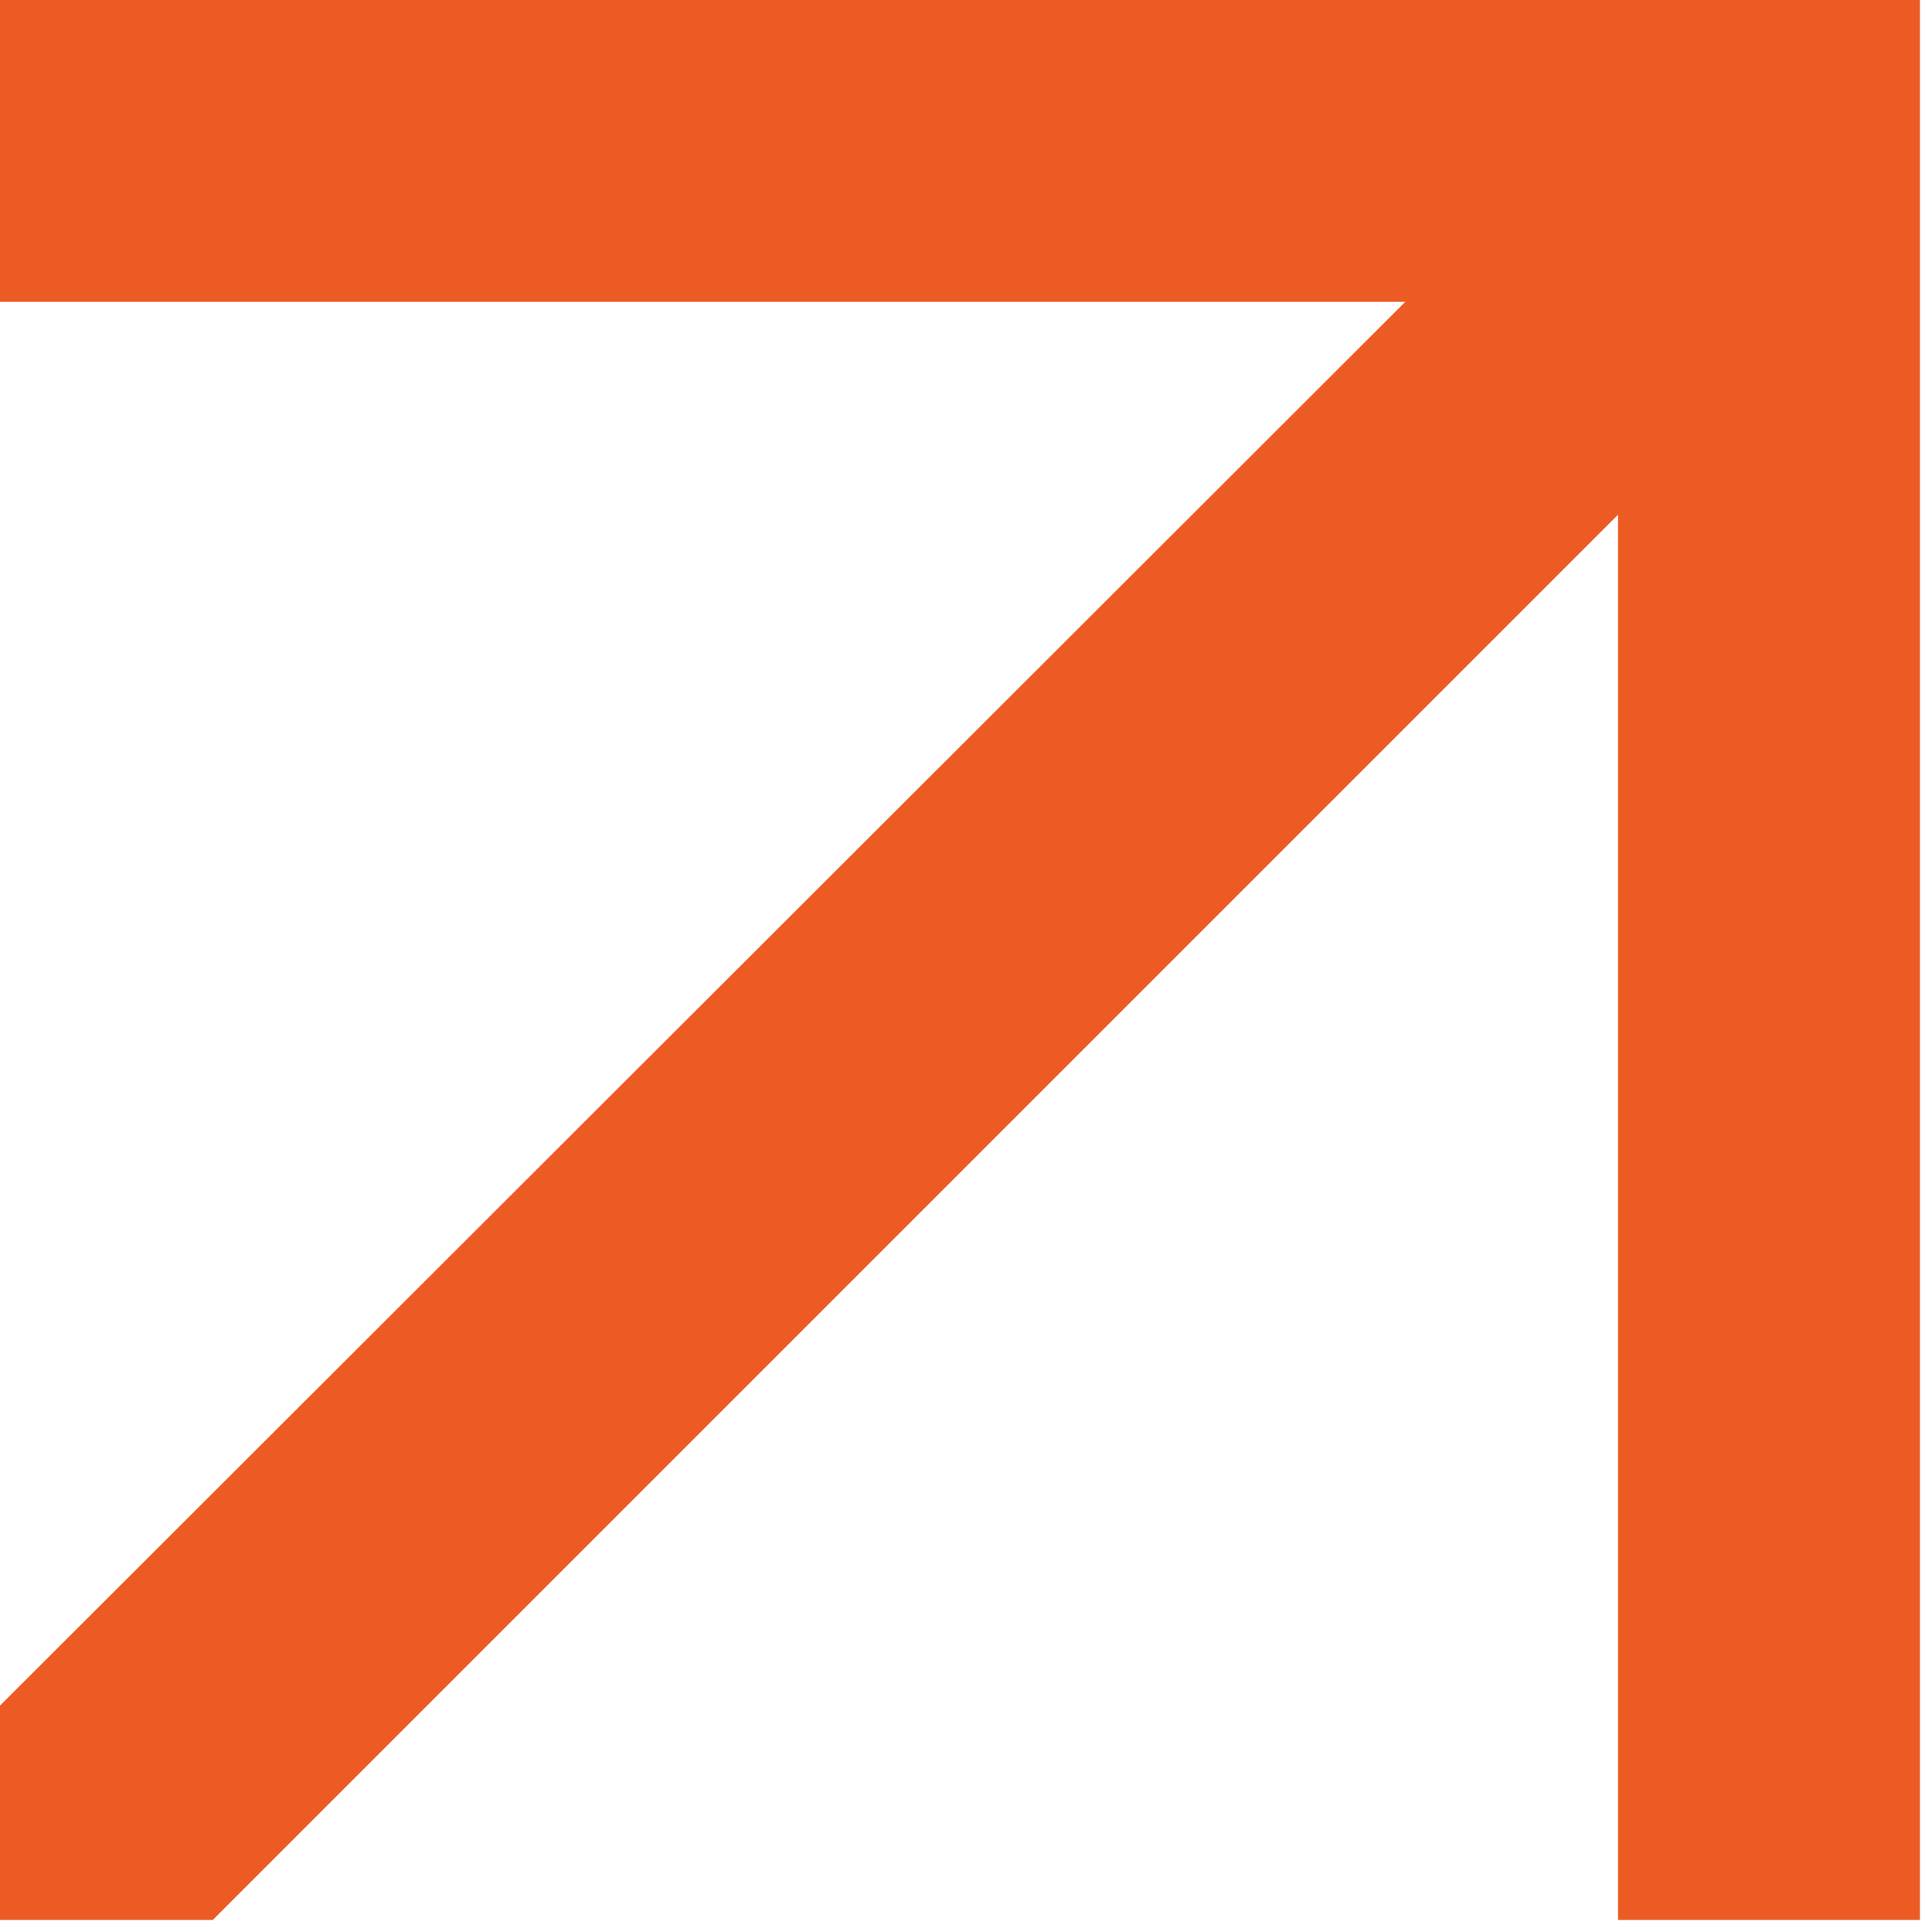 <?xml version="1.0" encoding="UTF-8"?> <svg xmlns="http://www.w3.org/2000/svg" width="128" height="128" viewBox="0 0 128 128" fill="none"><g clip-path="url(#clip0_1685_5992)"><path d="M113.1 0H0V20H93.1L0 113V127.2H14.1L107.2 34.1V127.2H127.2V14.1V0H113.1Z" fill="#ED5B24"></path></g><defs><clipPath id="clip0_1685_5992"><rect width="127.2" height="127.2" fill="white"></rect></clipPath></defs></svg> 